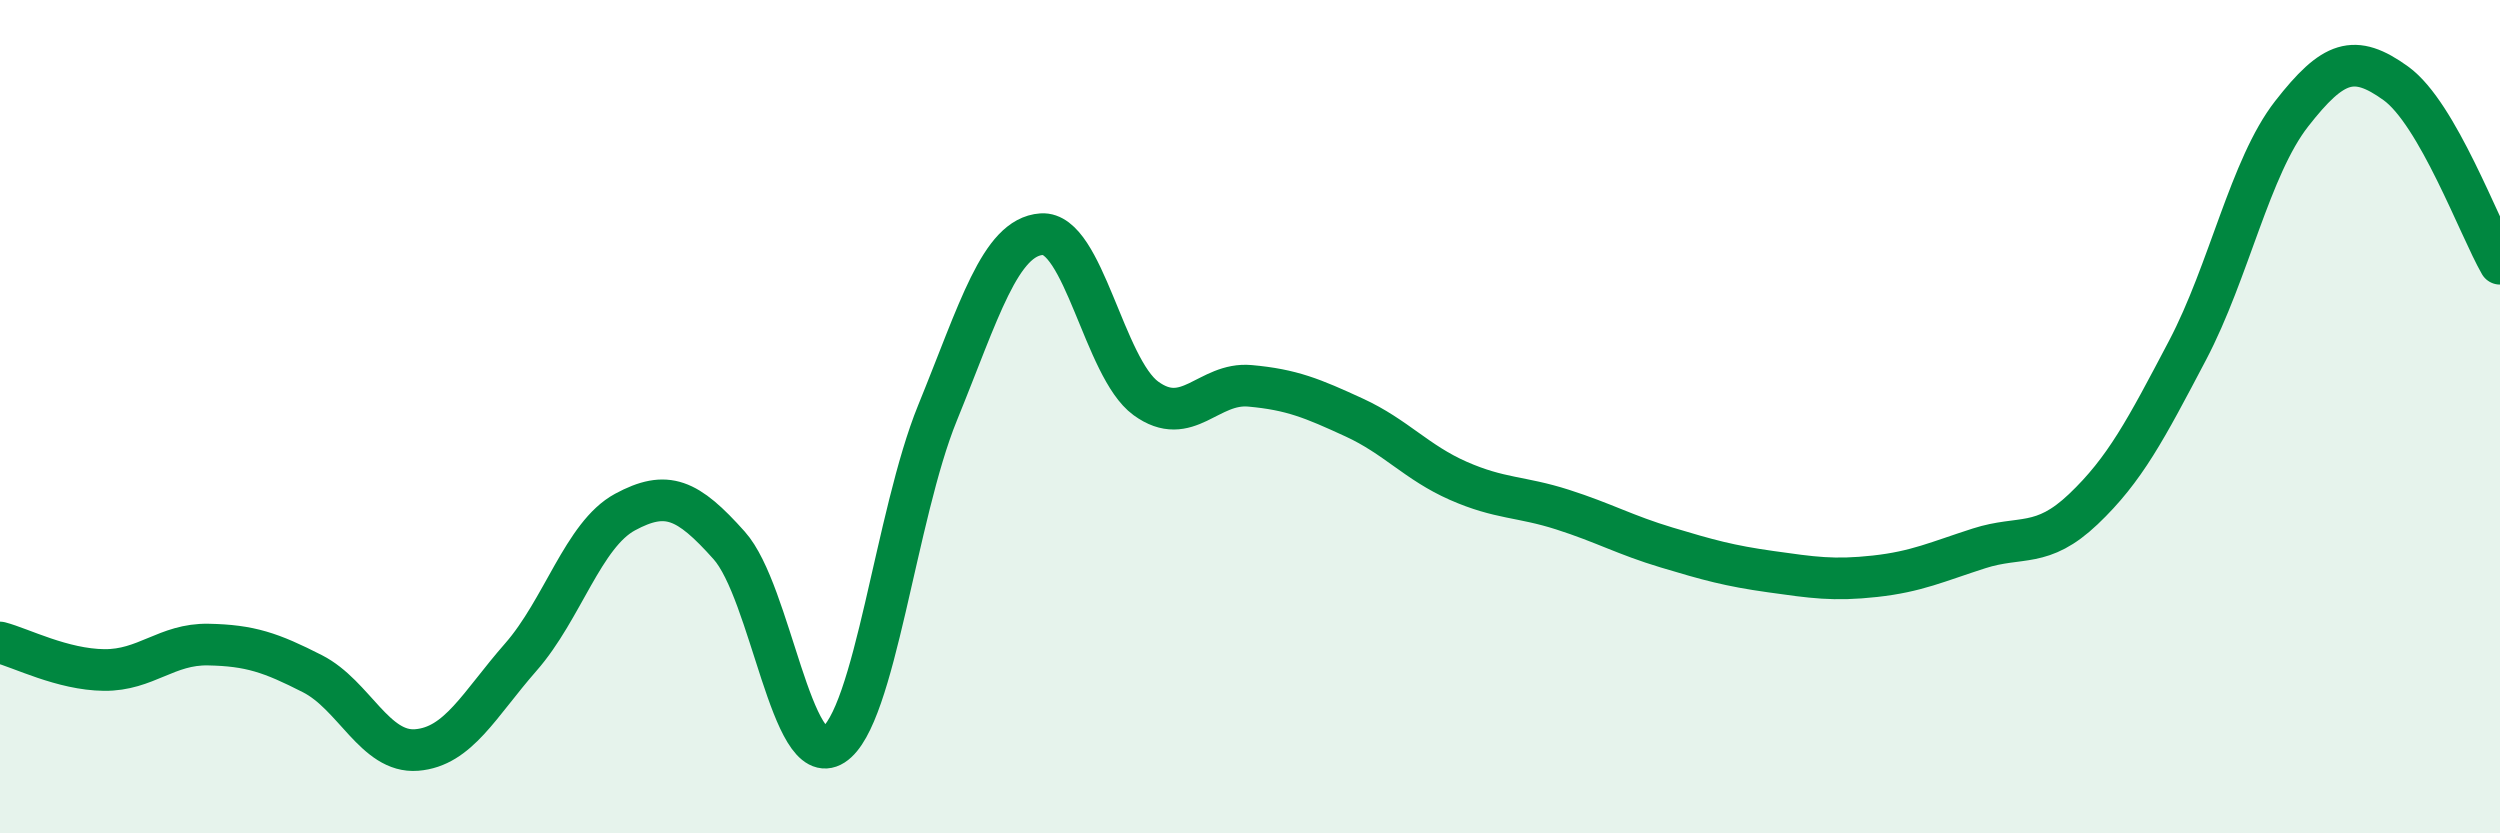 
    <svg width="60" height="20" viewBox="0 0 60 20" xmlns="http://www.w3.org/2000/svg">
      <path
        d="M 0,15.42 C 0.5,15.55 1.5,16.07 2.5,16.08 C 3.5,16.09 4,15.45 5,15.47 C 6,15.49 6.5,15.66 7.5,16.17 C 8.5,16.68 9,18.08 10,18 C 11,17.92 11.5,16.91 12.5,15.77 C 13.5,14.63 14,12.83 15,12.29 C 16,11.75 16.5,11.97 17.5,13.09 C 18.5,14.21 19,18.52 20,17.88 C 21,17.24 21.5,12.36 22.5,9.91 C 23.5,7.46 24,5.69 25,5.62 C 26,5.55 26.5,8.83 27.5,9.56 C 28.5,10.29 29,9.17 30,9.26 C 31,9.35 31.5,9.56 32.5,10.02 C 33.5,10.48 34,11.1 35,11.54 C 36,11.98 36.5,11.91 37.5,12.23 C 38.5,12.55 39,12.84 40,13.14 C 41,13.44 41.5,13.58 42.5,13.72 C 43.5,13.86 44,13.94 45,13.83 C 46,13.72 46.5,13.48 47.5,13.16 C 48.5,12.84 49,13.17 50,12.22 C 51,11.27 51.5,10.31 52.5,8.41 C 53.5,6.51 54,4.01 55,2.73 C 56,1.45 56.5,1.28 57.5,2 C 58.5,2.72 59.5,5.46 60,6.33L60 20L0 20Z"
        fill="#008740"
        opacity="0.1"
        stroke-linecap="round"
        stroke-linejoin="round"
      />
      <path
        d="M 0,15.42 C 0.5,15.55 1.5,16.07 2.5,16.08 C 3.5,16.09 4,15.45 5,15.47 C 6,15.49 6.5,15.66 7.5,16.17 C 8.5,16.68 9,18.08 10,18 C 11,17.92 11.5,16.91 12.5,15.77 C 13.5,14.63 14,12.83 15,12.29 C 16,11.75 16.5,11.97 17.5,13.09 C 18.5,14.21 19,18.52 20,17.88 C 21,17.24 21.5,12.36 22.5,9.91 C 23.5,7.46 24,5.69 25,5.62 C 26,5.55 26.5,8.83 27.5,9.56 C 28.5,10.29 29,9.17 30,9.26 C 31,9.35 31.5,9.56 32.5,10.02 C 33.5,10.48 34,11.1 35,11.54 C 36,11.98 36.5,11.91 37.5,12.23 C 38.5,12.55 39,12.84 40,13.14 C 41,13.44 41.5,13.58 42.5,13.72 C 43.5,13.86 44,13.94 45,13.83 C 46,13.72 46.5,13.48 47.5,13.16 C 48.5,12.84 49,13.17 50,12.22 C 51,11.27 51.5,10.31 52.5,8.41 C 53.5,6.51 54,4.01 55,2.73 C 56,1.45 56.5,1.28 57.5,2 C 58.5,2.72 59.5,5.46 60,6.33"
        stroke="#008740"
        stroke-width="1"
        fill="none"
        stroke-linecap="round"
        stroke-linejoin="round"
      />
    </svg>
  
